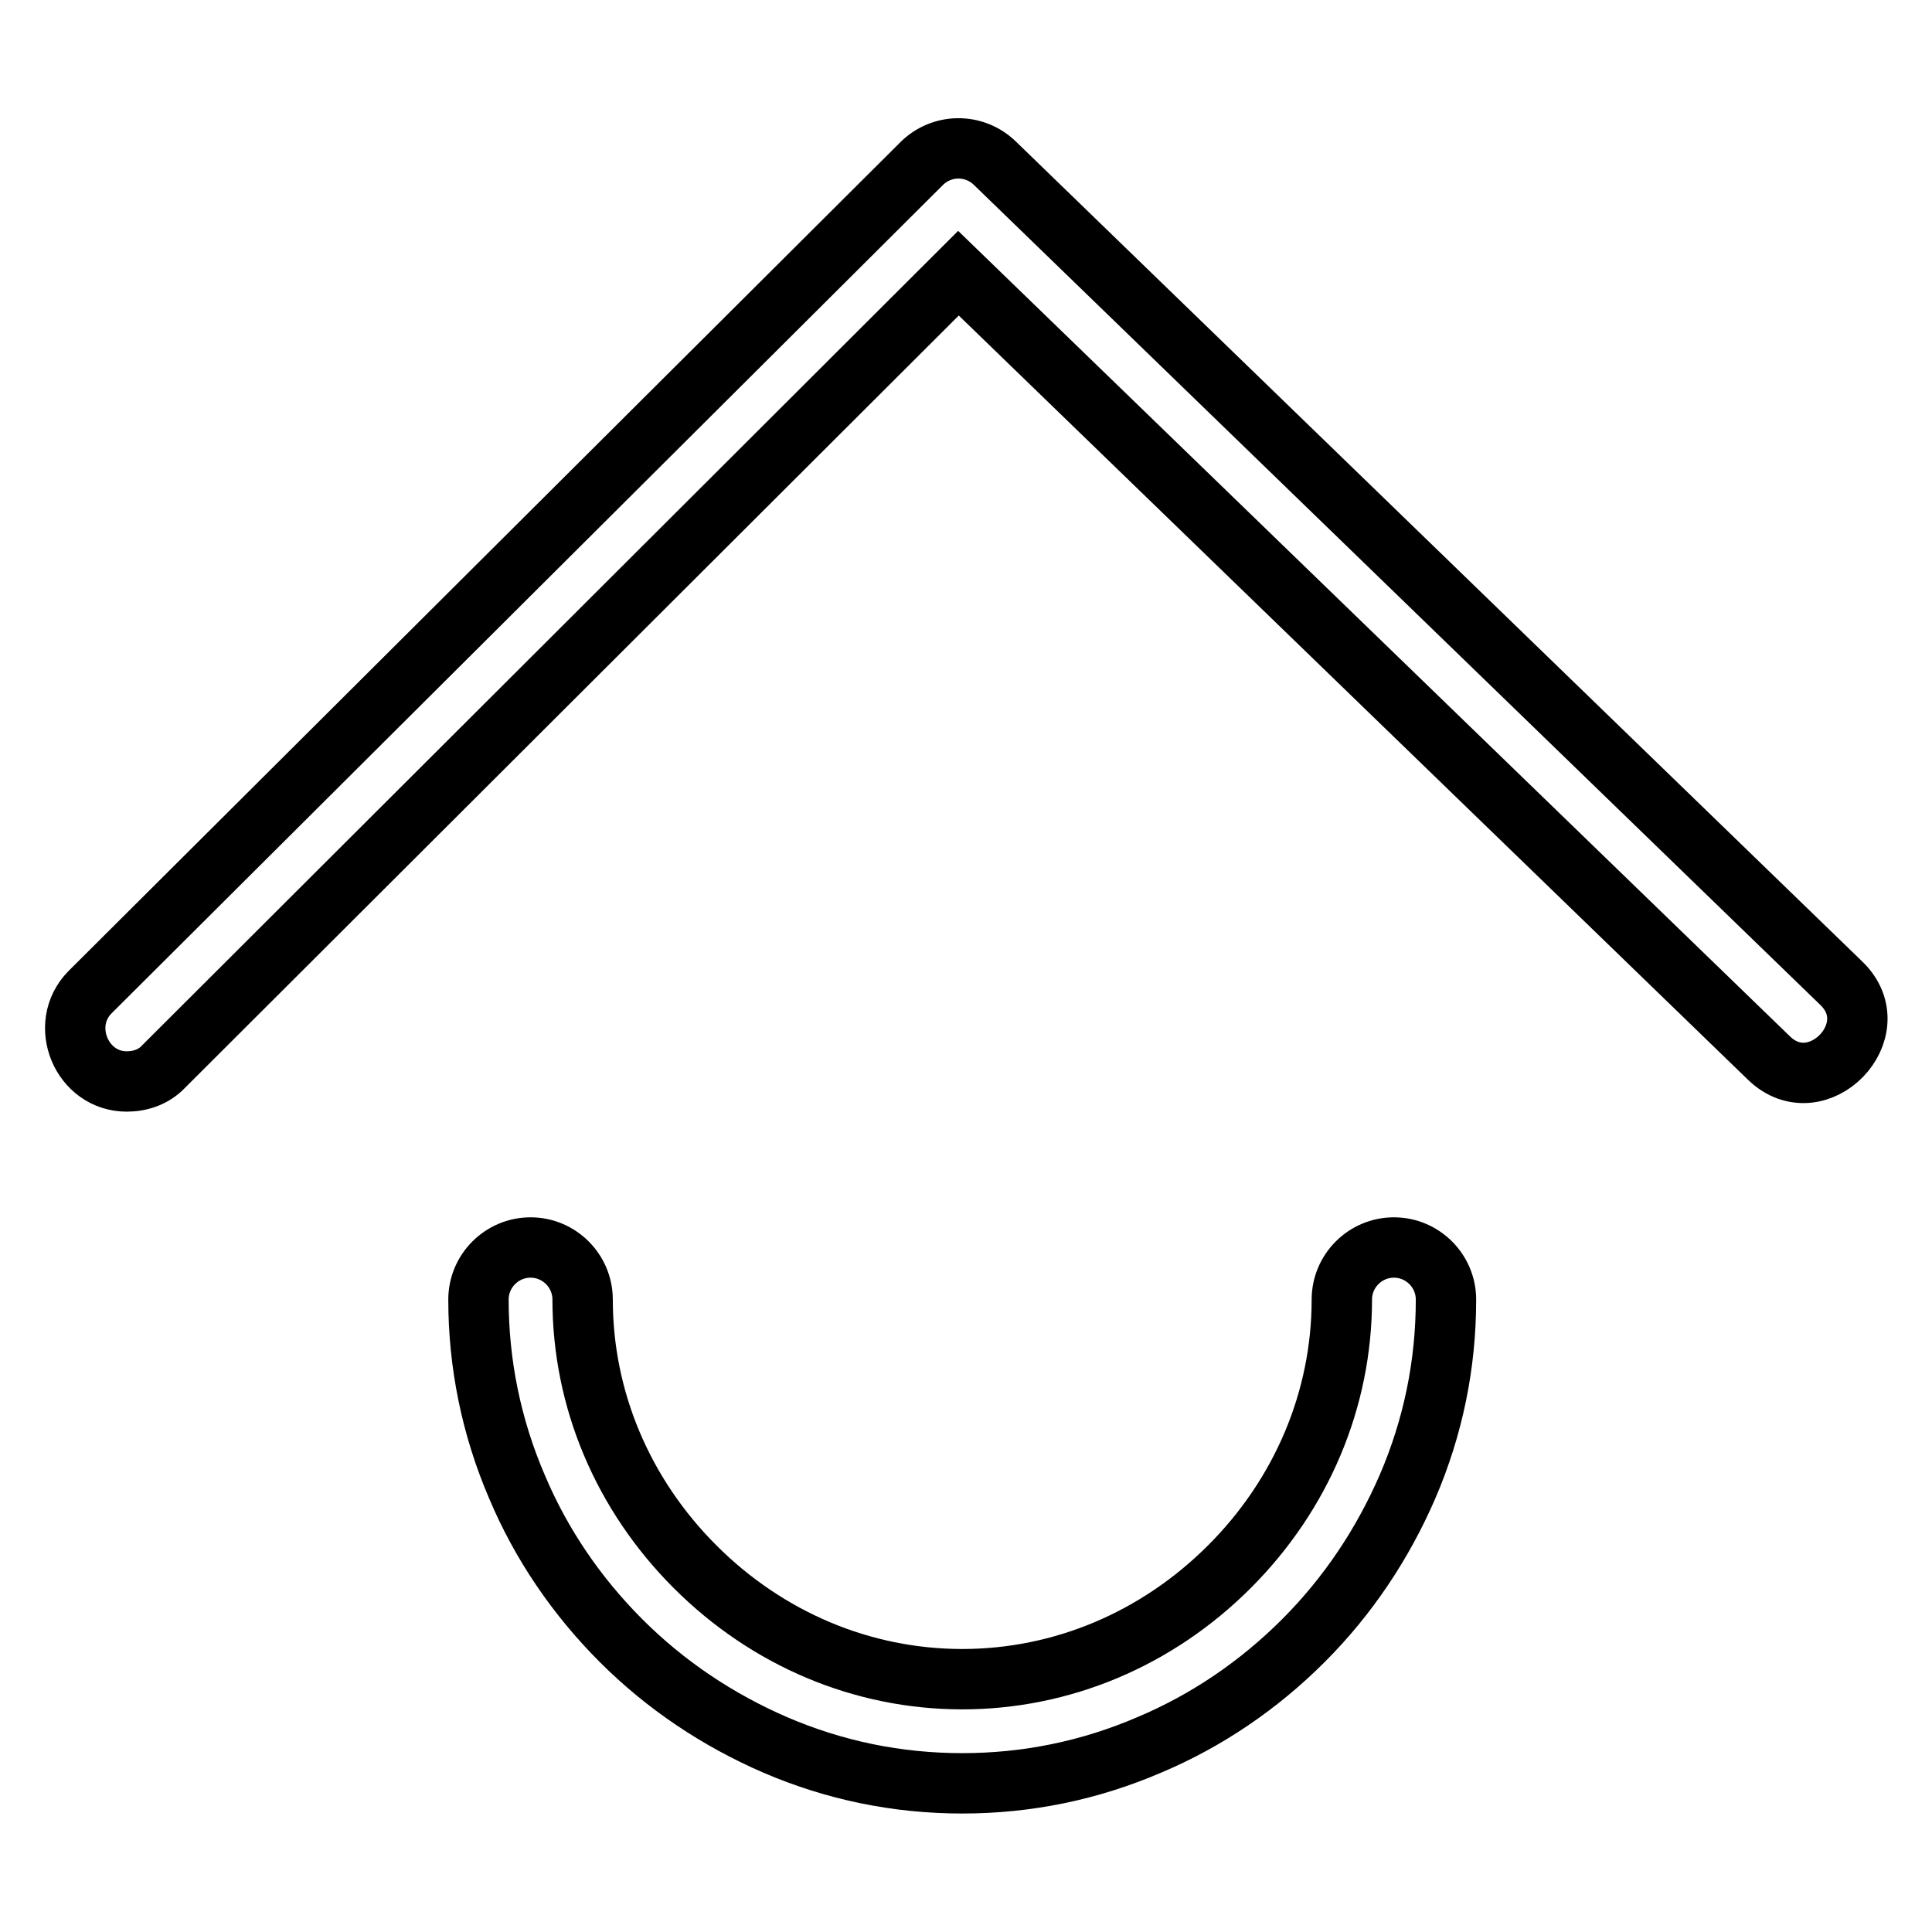 <?xml version="1.0" encoding="utf-8"?>
<!-- Svg Vector Icons : http://www.onlinewebfonts.com/icon -->
<!DOCTYPE svg PUBLIC "-//W3C//DTD SVG 1.1//EN" "http://www.w3.org/Graphics/SVG/1.1/DTD/svg11.dtd">
<svg version="1.1" xmlns="http://www.w3.org/2000/svg" xmlns:xlink="http://www.w3.org/1999/xlink" x="0px" y="0px" viewBox="0 0 256 256" enable-background="new 0 0 256 256" xml:space="preserve">
<g> <path stroke-width="8" fill-opacity="0" stroke="#000000"  d="M16.8,143.3c-6,0-9.1-7.5-4.9-11.8L122.1,21.7c2.7-2.7,7-2.7,9.7-0.1l112.2,108.7c6.4,6.2-3.2,16.1-9.6,9.9 L127,36.2L21.7,141.3C20.4,142.7,18.6,143.3,16.8,143.3z M127.5,236.3c-8.6,0-16.9-1.7-24.8-5.1c-7.6-3.3-14.5-7.9-20.4-13.8 c-5.9-5.9-10.6-12.8-13.8-20.4c-3.4-7.9-5.1-16.3-5.1-24.8c0-3.8,3.1-6.9,6.9-6.9c3.8,0,6.9,3.1,6.9,6.9c0,13.2,5.3,25.8,14.9,35.4 c9.6,9.6,22.2,14.9,35.4,14.9c13.2,0,25.8-5.3,35.4-14.9c9.6-9.6,14.9-22.2,14.9-35.4c0-3.8,3.1-6.9,6.9-6.9c3.8,0,6.9,3.1,6.9,6.9 c0,8.6-1.7,16.9-5.1,24.8c-3.3,7.6-7.9,14.5-13.8,20.4c-5.9,5.9-12.8,10.6-20.4,13.8C144.4,234.6,136.1,236.3,127.5,236.3z"/></g>
</svg>